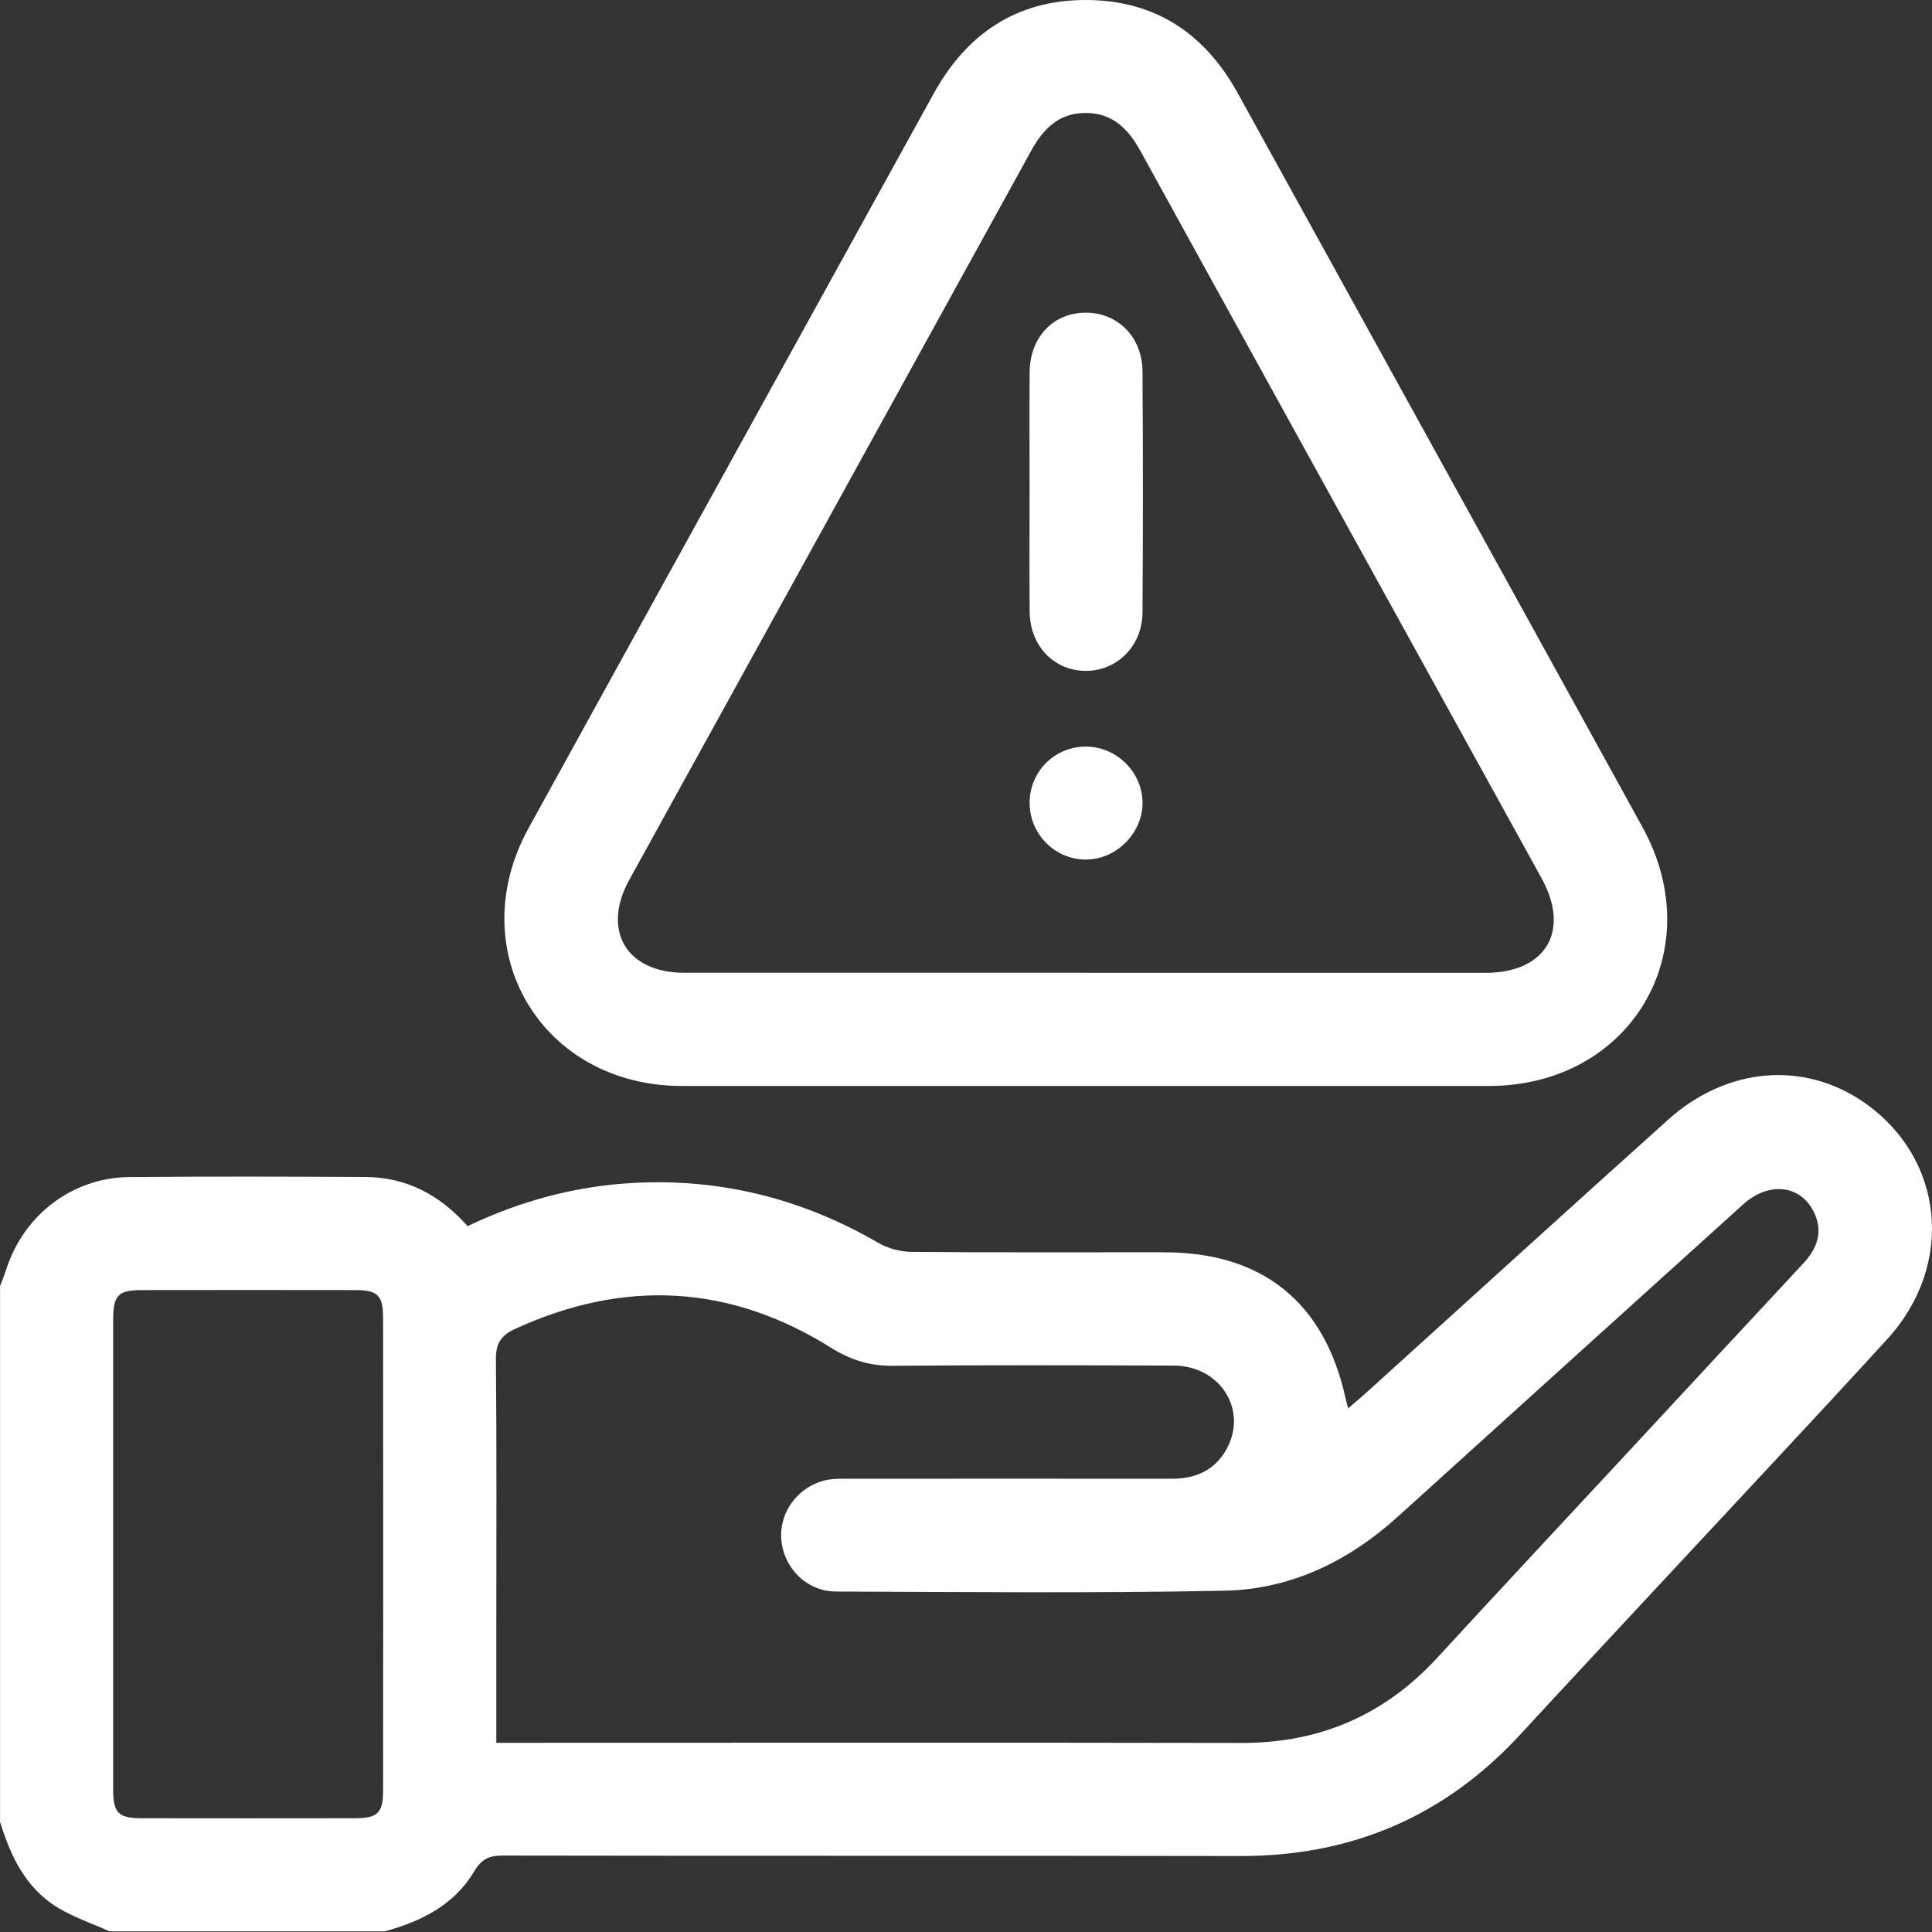<svg width="100" height="100" viewBox="0 0 100 100" fill="none" xmlns="http://www.w3.org/2000/svg">
<rect x="0" y="0" width="100" height="100" fill="#333333" stroke="none"/>
<path d="M0 66.576C0.11 66.279 0.232 65.984 0.331 65.681C1.242 62.871 3.754 60.951 6.698 60.925C10.765 60.888 14.835 60.901 18.903 60.92C21.045 60.93 22.78 61.859 24.202 63.464C26.934 62.164 29.762 61.395 32.757 61.23C37.307 60.98 41.521 62.044 45.456 64.327C45.956 64.617 46.598 64.791 47.178 64.797C51.537 64.836 55.9 64.818 60.262 64.818C65.353 64.818 68.57 67.419 69.65 72.4C69.676 72.525 69.718 72.647 69.783 72.895C70.122 72.601 70.414 72.361 70.693 72.107C75.906 67.39 81.106 62.66 86.335 57.961C89.374 55.229 93.348 54.898 96.471 57.053C100.635 59.928 101.209 65.454 97.684 69.313C94.152 73.182 90.562 76.999 86.995 80.838C84.227 83.817 81.445 86.789 78.688 89.779C74.784 94.013 69.965 96.077 64.207 96.067C51.48 96.043 38.755 96.067 26.028 96.043C25.337 96.043 24.933 96.21 24.562 96.836C23.524 98.592 21.822 99.445 19.923 99.965H5.664C4.756 99.555 3.796 99.234 2.956 98.718C1.323 97.71 0.545 96.069 0.003 94.3C0.003 85.056 0.003 75.812 0.003 66.568L0 66.576ZM25.692 90.207C26.172 90.207 26.521 90.207 26.874 90.207C39.337 90.207 51.798 90.191 64.262 90.215C68.303 90.222 71.661 88.777 74.393 85.805C77.675 82.236 80.986 78.695 84.284 75.142C87.295 71.899 90.301 68.653 93.319 65.415C94.047 64.632 94.386 63.779 93.893 62.754C93.21 61.324 91.558 61.134 90.22 62.344C84.255 67.729 78.296 73.122 72.337 78.515C69.785 80.824 66.795 82.267 63.37 82.335C56.669 82.468 49.964 82.403 43.261 82.377C41.743 82.372 40.545 81.138 40.438 79.661C40.334 78.239 41.336 76.911 42.779 76.606C43.154 76.527 43.554 76.54 43.945 76.54C49.51 76.538 55.073 76.532 60.638 76.54C61.919 76.54 62.926 76.086 63.529 74.925C64.567 72.924 63.122 70.691 60.758 70.683C55.91 70.665 51.06 70.654 46.212 70.693C45.023 70.704 44.026 70.393 43.014 69.759C37.751 66.467 32.282 66.201 26.649 68.791C25.947 69.115 25.66 69.527 25.668 70.346C25.713 75.064 25.689 79.783 25.689 84.501C25.689 86.353 25.689 88.206 25.689 90.209L25.692 90.207ZM5.857 80.43C5.857 84.495 5.857 88.558 5.857 92.623C5.857 93.841 6.126 94.11 7.345 94.112C11.018 94.118 14.692 94.118 18.365 94.112C19.54 94.112 19.826 93.846 19.829 92.693C19.837 84.532 19.837 76.373 19.829 68.212C19.829 67.046 19.545 66.775 18.386 66.775C14.713 66.769 11.039 66.769 7.365 66.775C6.105 66.775 5.86 67.033 5.857 68.34C5.857 72.371 5.857 76.402 5.857 80.433V80.43Z" fill="white"/>
<path d="M56.176 56.21C49.215 56.21 42.252 56.213 35.291 56.21C28.032 56.208 23.866 49.205 27.364 42.854C34.338 30.187 41.336 17.53 48.315 4.866C50.027 1.753 52.605 0.005 56.182 1.18606e-05C59.754 -0.005 62.352 1.712 64.069 4.827C71.048 17.491 78.046 30.148 85.017 42.818C88.547 49.234 84.394 56.208 77.065 56.21C70.104 56.21 63.14 56.21 56.179 56.21H56.176ZM56.2 50.353C63.098 50.353 69.994 50.353 76.893 50.353C80.01 50.353 81.299 48.193 79.797 45.466C72.875 32.916 65.942 20.374 59.031 7.819C58.386 6.648 57.565 5.831 56.153 5.847C54.783 5.863 53.99 6.682 53.369 7.812C46.444 20.395 39.502 32.971 32.567 45.55C31.129 48.159 32.431 50.35 35.408 50.35C42.338 50.353 49.268 50.35 56.2 50.35V50.353Z" fill="white"/>
<path d="M53.291 25.426C53.291 23.375 53.278 21.324 53.293 19.273C53.306 17.483 54.48 16.221 56.127 16.184C57.812 16.145 59.125 17.416 59.135 19.216C59.164 23.383 59.166 27.549 59.135 31.716C59.12 33.451 57.799 34.737 56.184 34.724C54.548 34.711 53.314 33.43 53.296 31.674C53.275 29.592 53.291 27.508 53.291 25.426Z" fill="white"/>
<path d="M53.293 41.552C53.296 39.929 54.59 38.641 56.208 38.643C57.804 38.646 59.14 39.982 59.138 41.565C59.132 43.139 57.77 44.495 56.194 44.49C54.595 44.488 53.288 43.162 53.293 41.552Z" fill="white"/>
</svg>
